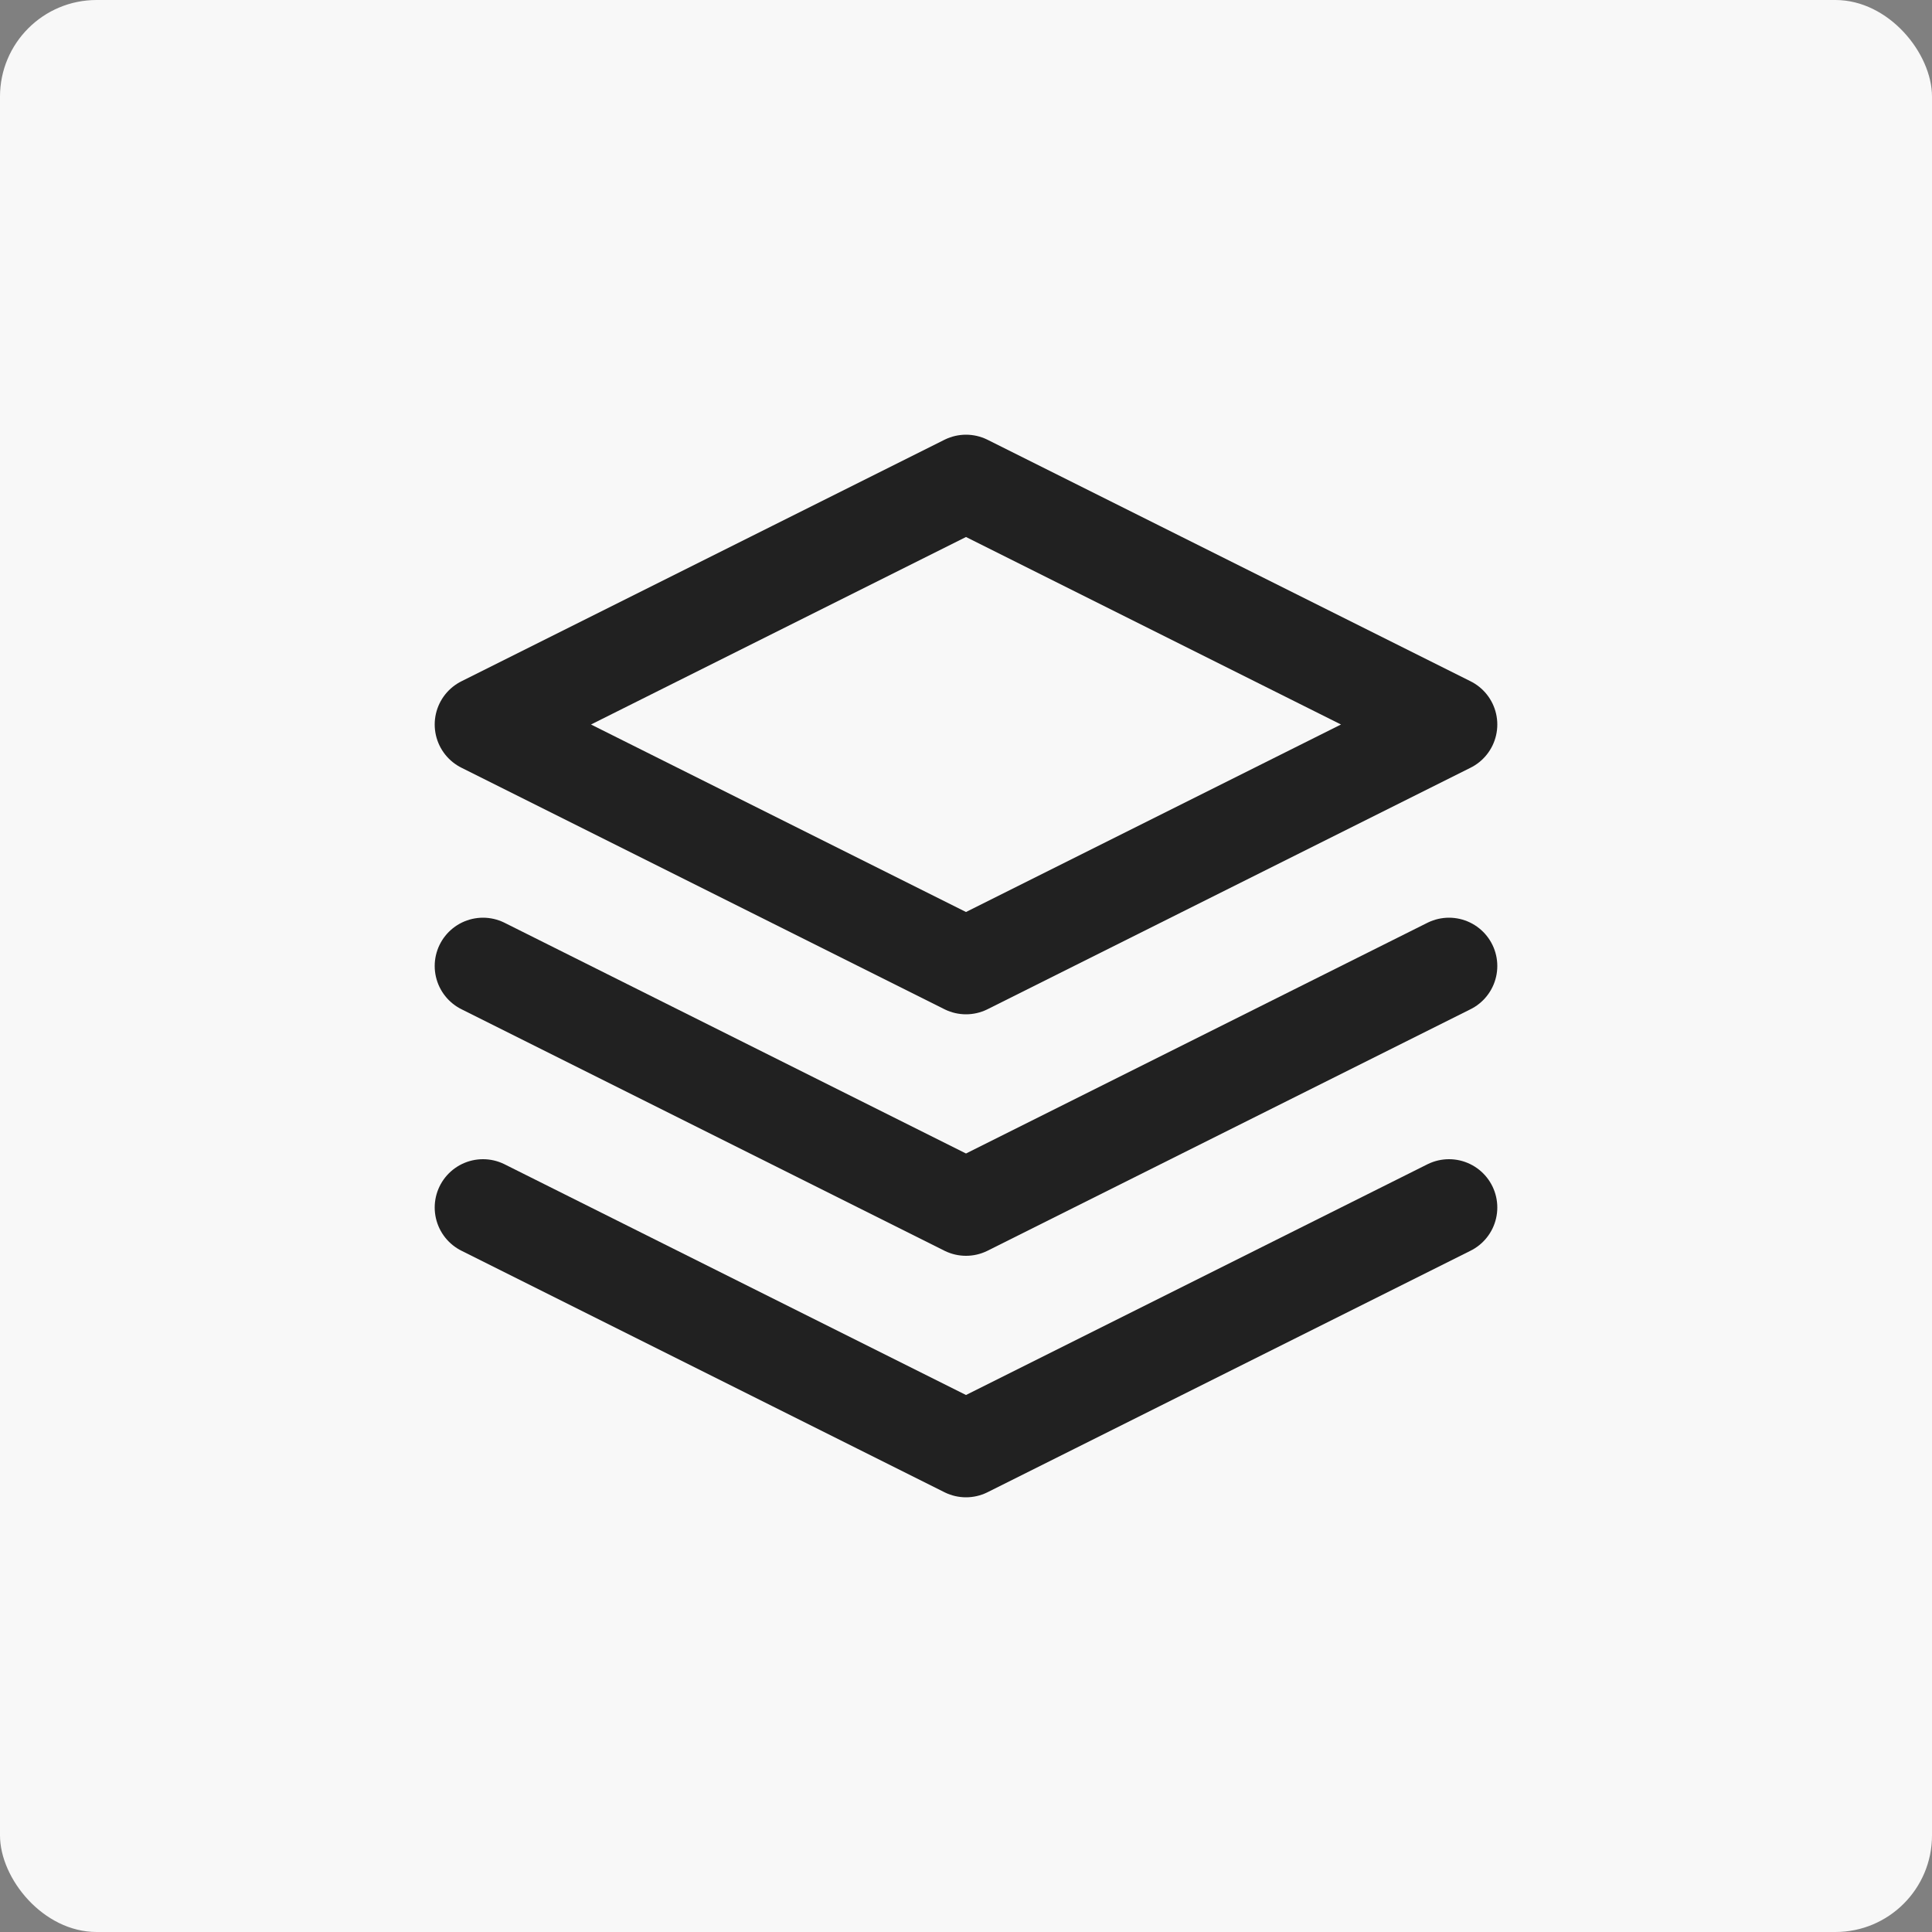 <svg width="40" height="40" viewBox="0 0 40 40" fill="none" xmlns="http://www.w3.org/2000/svg">
<rect x="0" y="0" width="40" height="40" fill="#808080" stroke="none"/>
<rect width="40" height="40" rx="2" fill="#F8F8F8"/>
<path d="M20 10L10 15L20 20L30 15L20 10Z" stroke="#212121" stroke-width="2" stroke-linecap="round" stroke-linejoin="round"/>
<path d="M10 25L20 30L30 25" stroke="#212121" stroke-width="2" stroke-linecap="round" stroke-linejoin="round"/>
<path d="M10 20L20 25L30 20" stroke="#212121" stroke-width="2" stroke-linecap="round" stroke-linejoin="round"/>
</svg>
